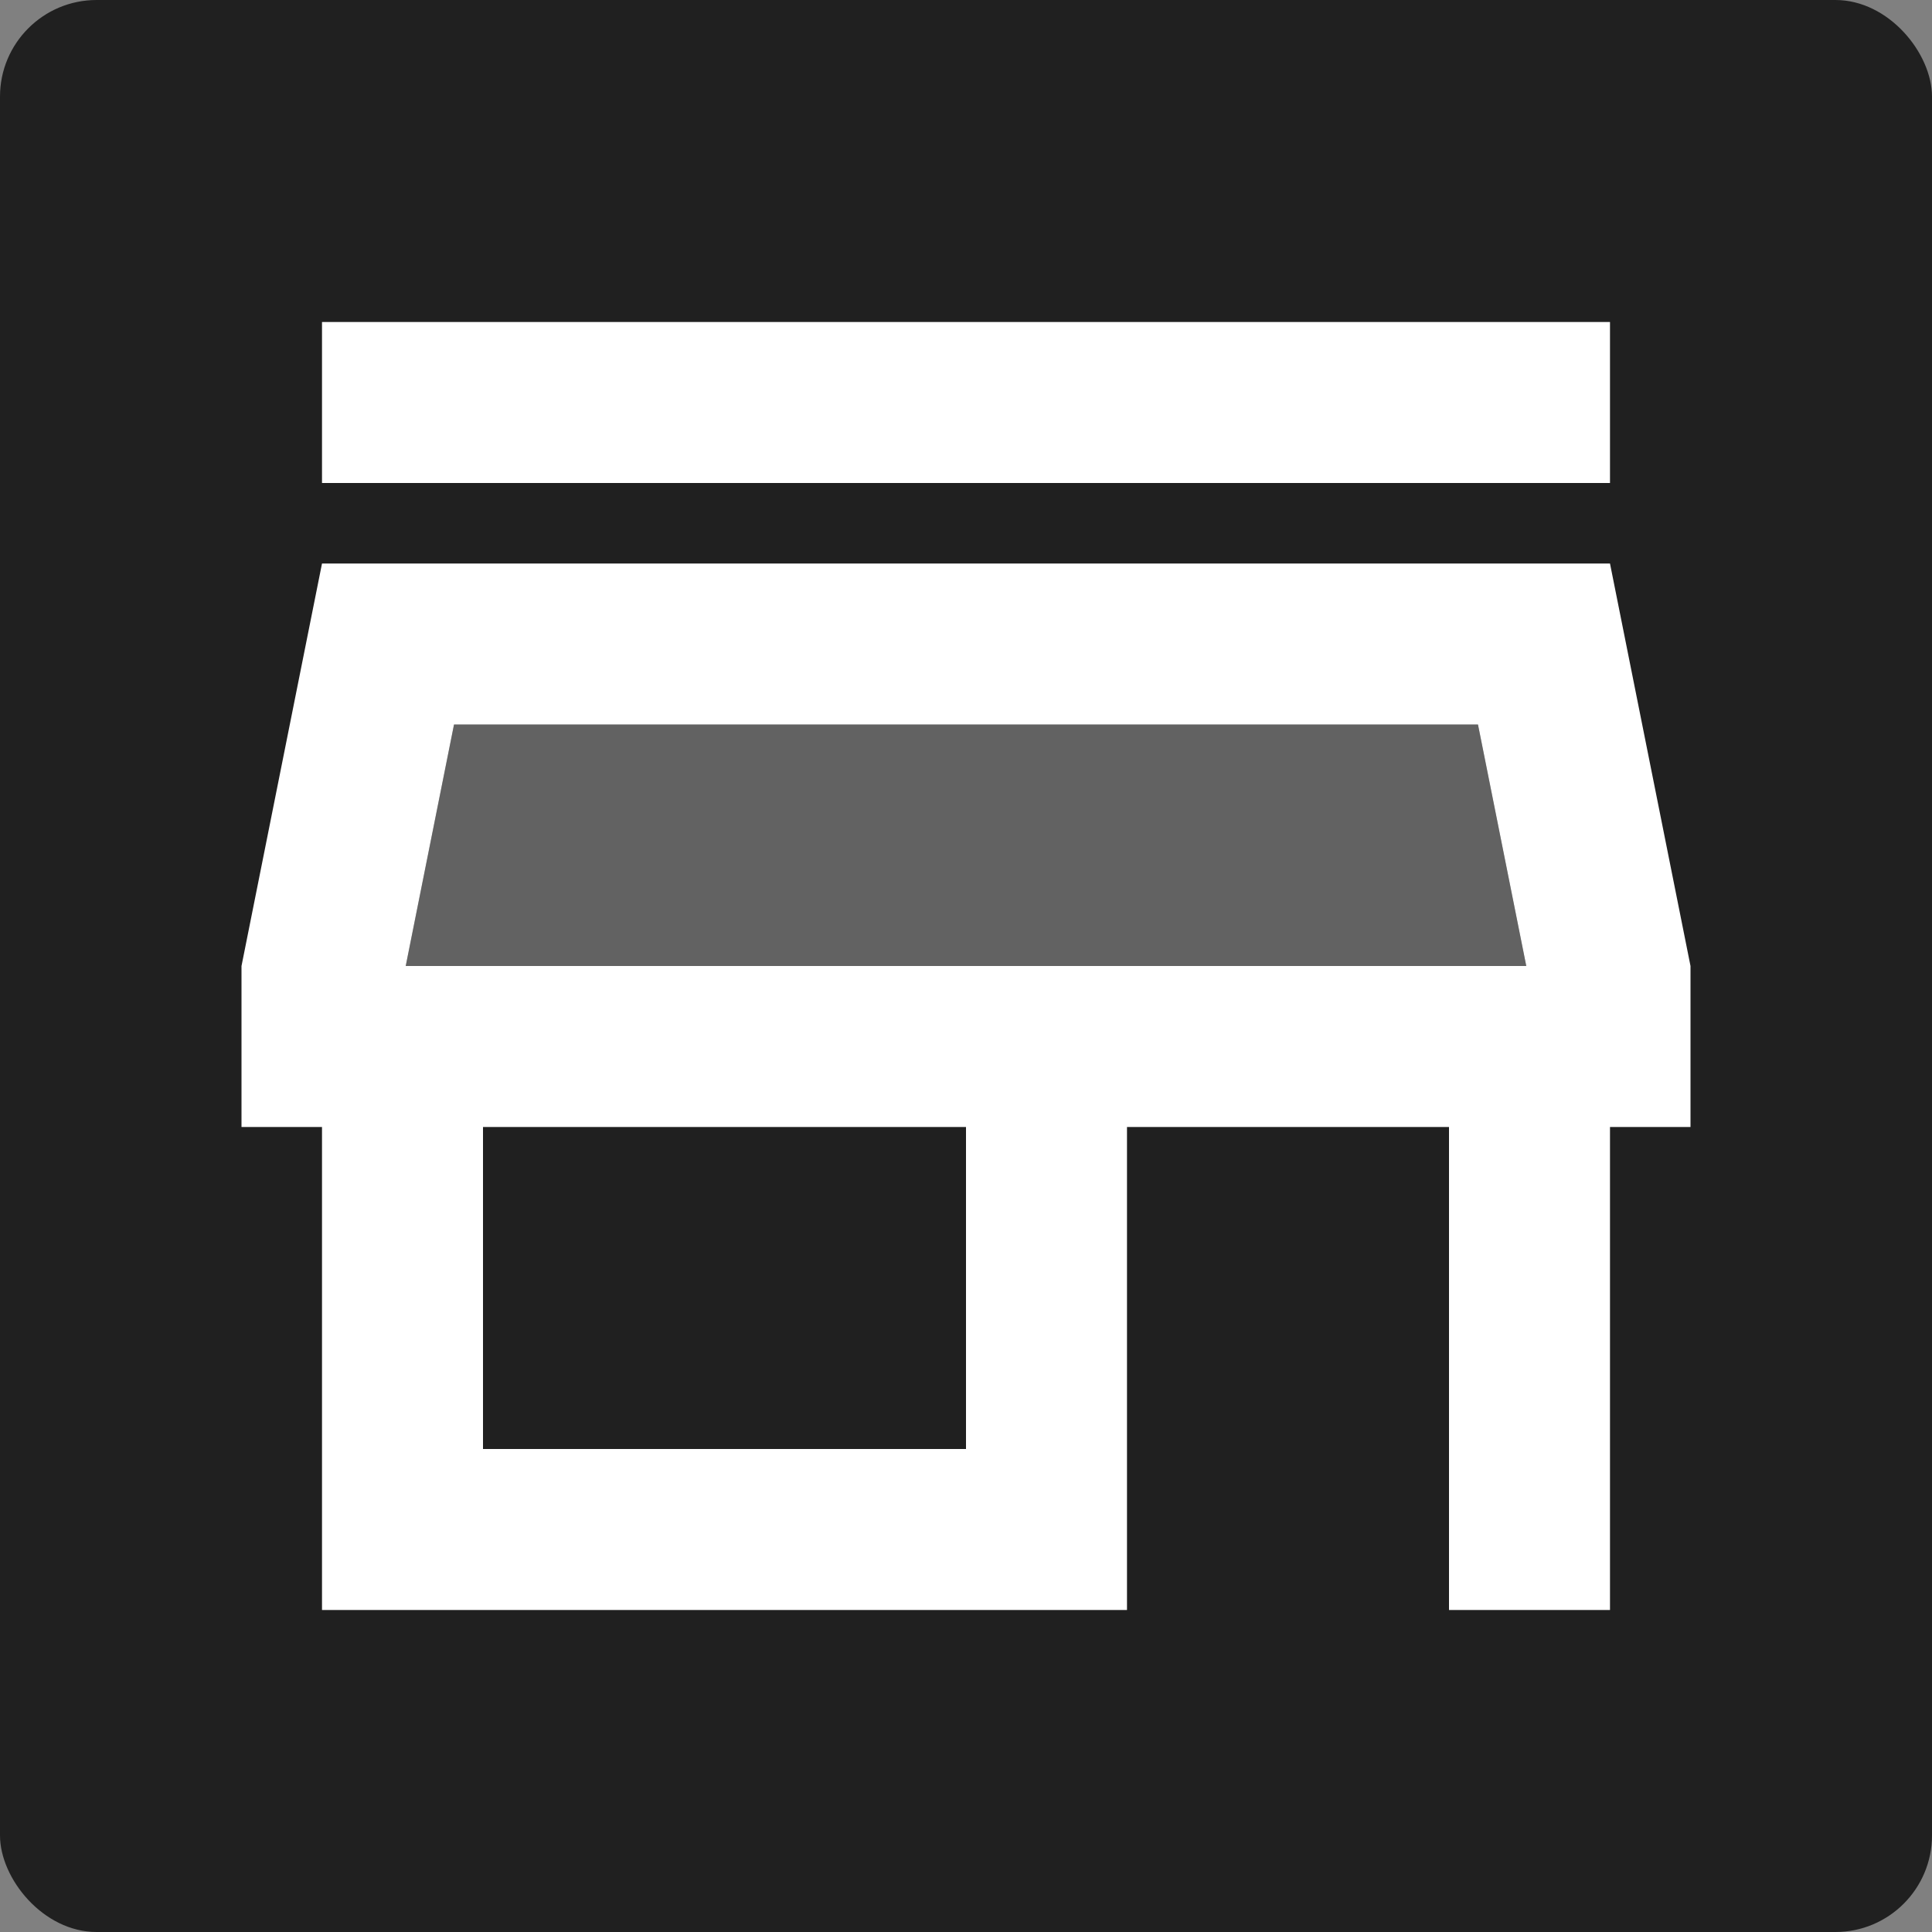 <?xml version="1.0" encoding="UTF-8"?> <svg xmlns="http://www.w3.org/2000/svg" width="100" height="100" viewBox="0 0 100 100" fill="none"><rect x="0" y="0" width="100" height="100" fill="#808080" stroke="none"/> <rect width="100" height="100" rx="5" fill="#202020"></rect> <path opacity="0.3" d="M23.5 37.5L21 50H79L76.5 37.5H23.5Z" fill="white"></path> <path d="M16.667 16.667H83.333V25H16.667V16.667ZM83.333 29.167H16.667L12.5 50V58.333H16.667V83.333H58.333V58.333H75V83.333H83.333V58.333H87.5V50L83.333 29.167ZM50 75H25V58.333H50V75ZM21 50L23.5 37.5H76.5L79 50H21Z" fill="white"></path> </svg> 